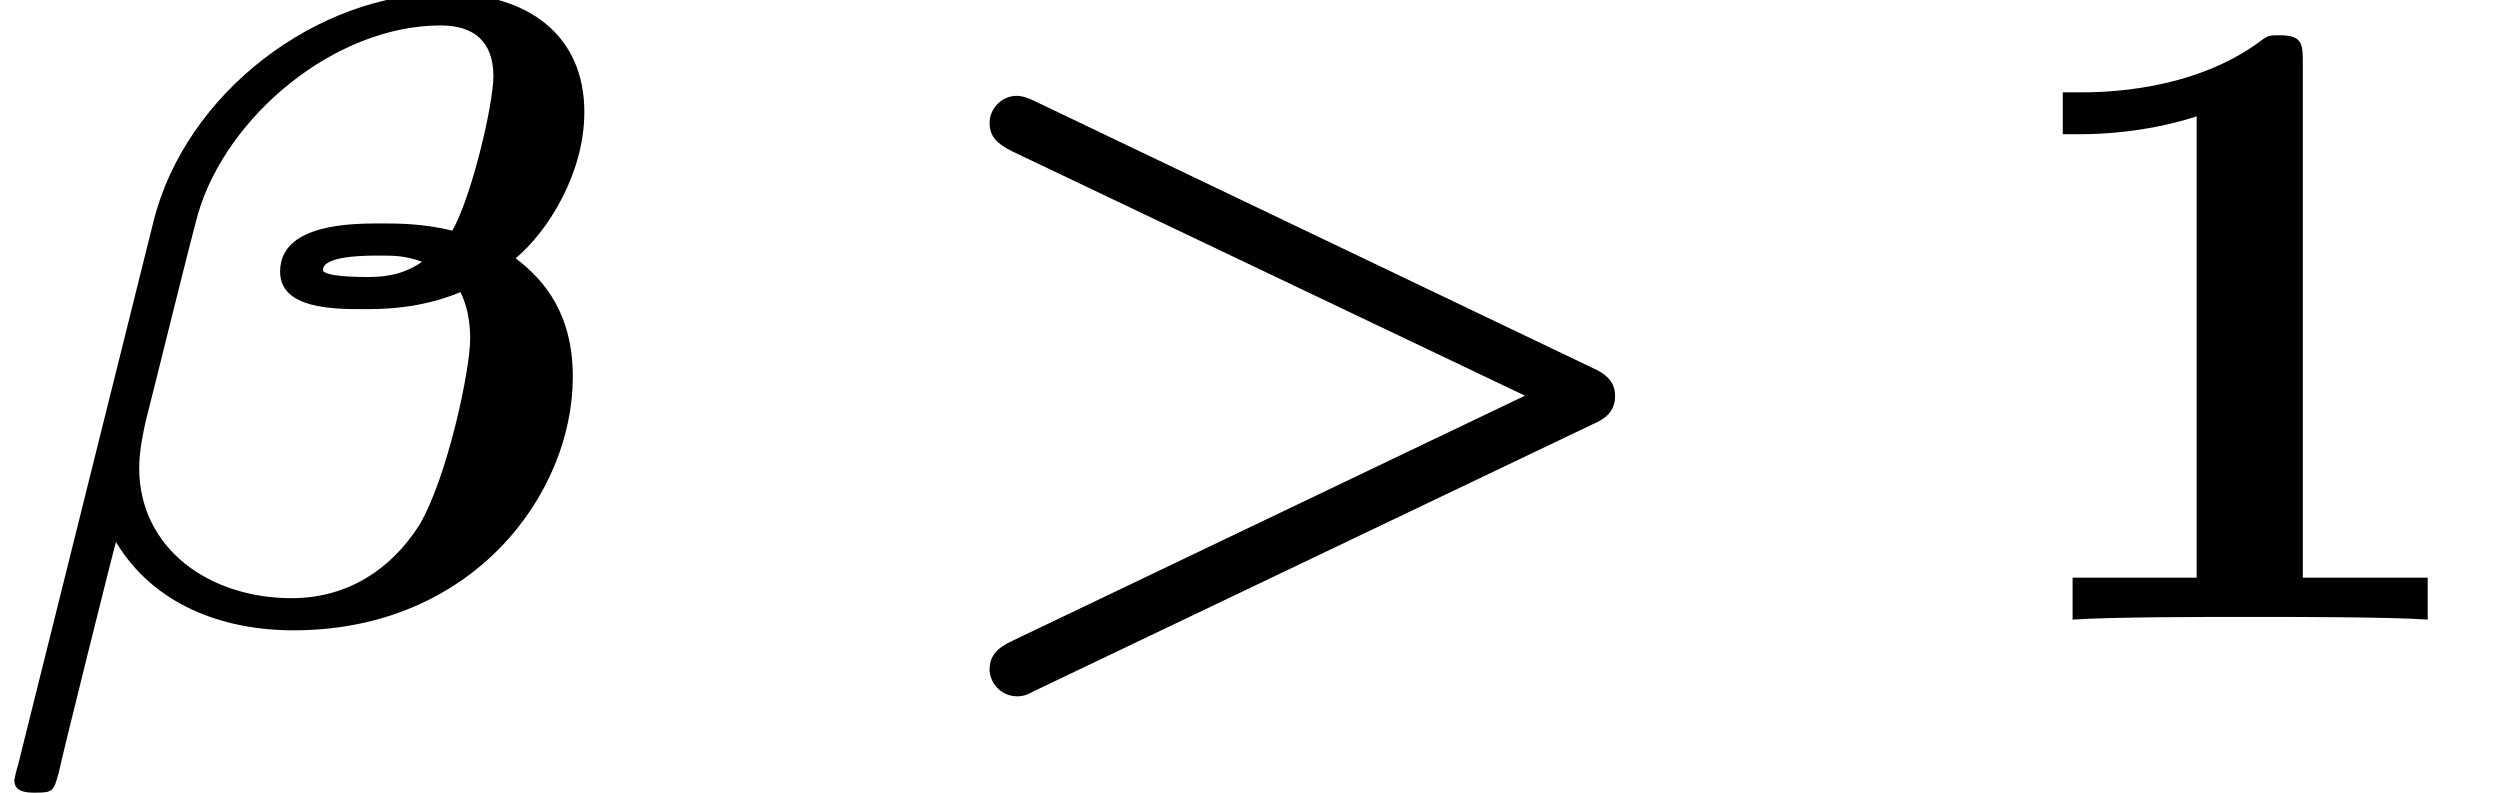 <?xml version='1.0' encoding='UTF-8'?>
<!-- This file was generated by dvisvgm 2.6.3 -->
<svg version='1.1' xmlns='http://www.w3.org/2000/svg' xmlns:xlink='http://www.w3.org/1999/xlink' width='30.568pt' height='9.697pt' viewBox='70.735 61.166 30.568 9.697'>
<defs>
<path id='g1-49' d='M3.862 -6.796C3.862 -7.036 3.862 -7.145 3.578 -7.145C3.458 -7.145 3.436 -7.145 3.338 -7.069C2.498 -6.447 1.375 -6.447 1.145 -6.447H0.927V-5.935H1.145C1.32 -5.935 1.92 -5.945 2.564 -6.153V-0.513H1.047V0C1.527 -0.033 2.684 -0.033 3.218 -0.033S4.909 -0.033 5.389 0V-0.513H3.862V-6.796Z'/>
<path id='g0-12' d='M0.218 1.789C0.207 1.811 0.175 1.953 0.175 1.964C0.175 2.116 0.338 2.116 0.436 2.116C0.655 2.116 0.655 2.095 0.72 1.865C0.753 1.691 1.407 -0.927 1.418 -0.949C1.876 -0.185 2.716 0.131 3.589 0.131C5.782 0.131 7.004 -1.538 7.004 -2.967C7.004 -3.731 6.665 -4.145 6.305 -4.418C6.698 -4.745 7.145 -5.455 7.145 -6.207C7.145 -7.135 6.469 -7.658 5.444 -7.658C3.884 -7.658 2.269 -6.447 1.876 -4.865L0.218 1.789ZM5.16 -4.375C4.898 -4.189 4.625 -4.189 4.473 -4.189C4.429 -4.189 3.949 -4.189 3.949 -4.276C3.949 -4.451 4.484 -4.451 4.625 -4.451C4.822 -4.451 4.953 -4.451 5.16 -4.375ZM5.531 -4.756C5.171 -4.844 4.865 -4.844 4.658 -4.844C4.309 -4.844 3.425 -4.844 3.425 -4.255C3.425 -3.796 4.08 -3.796 4.462 -3.796C4.647 -3.796 5.138 -3.796 5.629 -4.004C5.716 -3.84 5.749 -3.622 5.749 -3.436C5.749 -3.044 5.465 -1.724 5.127 -1.156C4.789 -0.622 4.255 -0.262 3.567 -0.262C2.553 -0.262 1.702 -0.873 1.702 -1.855C1.702 -2.073 1.756 -2.302 1.778 -2.411C1.942 -3.055 2.291 -4.484 2.422 -4.964C2.771 -6.153 4.091 -7.265 5.389 -7.265C5.793 -7.265 6.033 -7.069 6.033 -6.644C6.033 -6.305 5.771 -5.182 5.531 -4.756Z'/>
<path id='g0-62' d='M8.422 -2.389C8.575 -2.455 8.695 -2.542 8.695 -2.738S8.542 -3.022 8.422 -3.076L1.625 -6.327C1.473 -6.404 1.407 -6.404 1.375 -6.404C1.2 -6.404 1.047 -6.251 1.047 -6.076S1.145 -5.815 1.32 -5.727L7.593 -2.738L1.32 0.262C1.135 0.349 1.047 0.447 1.047 0.611C1.047 0.764 1.178 0.938 1.385 0.938C1.462 0.938 1.516 0.916 1.593 0.873L8.422 -2.389Z'/>
</defs>
<g id='page1'>
<use x='70.735' y='68.742' xlink:href='#g0-12'/>
<use x='81.788' y='68.742' xlink:href='#g0-62'/>
<use x='95.03' y='68.742' xlink:href='#g1-49'/>
</g>
</svg><!--Rendered by QuickLaTeX.com-->